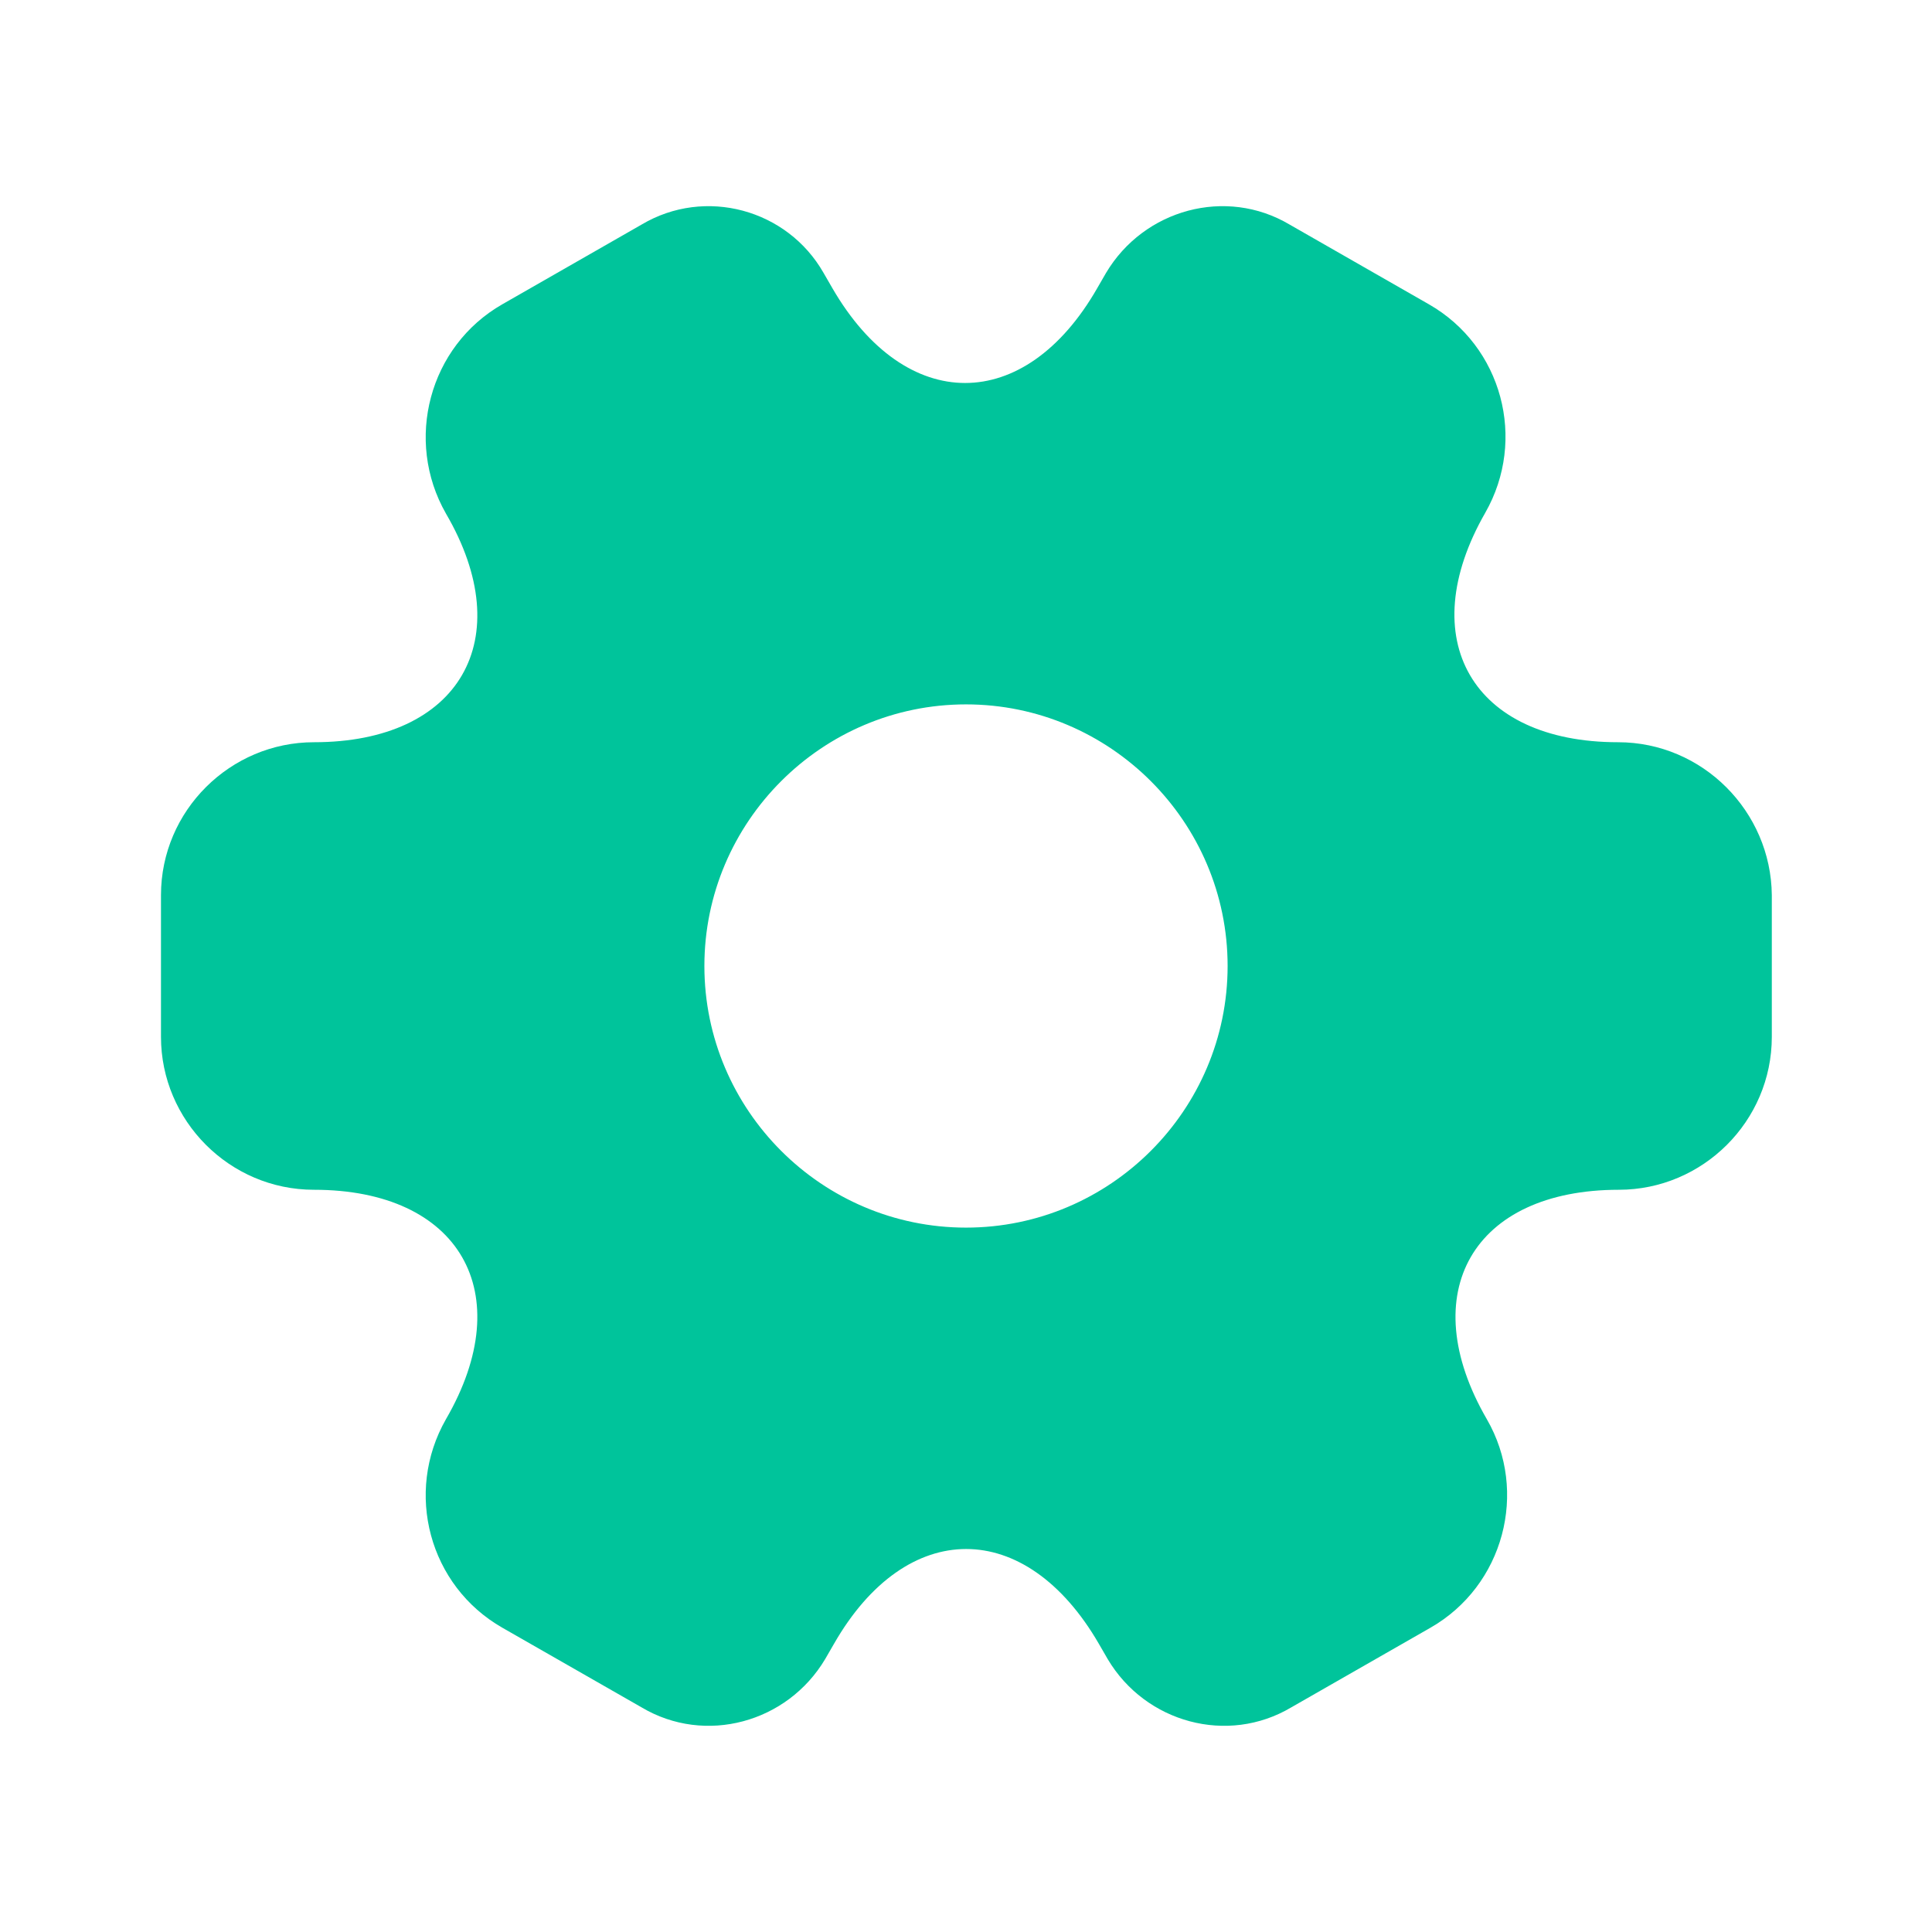 <?xml version="1.0" encoding="UTF-8"?>
<svg xmlns="http://www.w3.org/2000/svg" width="34" height="34" viewBox="0 0 34 34" fill="none">
  <path d="M28.475 13.062C25.911 13.062 24.863 11.248 26.138 9.024C26.874 7.735 26.435 6.092 25.146 5.355L22.695 3.952C21.576 3.287 20.131 3.683 19.465 4.802L19.309 5.072C18.034 7.296 15.938 7.296 14.649 5.072L14.493 4.802C13.855 3.683 12.41 3.287 11.291 3.952L8.84 5.355C7.551 6.092 7.112 7.749 7.848 9.038C9.138 11.248 8.089 13.062 5.525 13.062C4.052 13.062 2.833 14.266 2.833 15.753V18.247C2.833 19.72 4.038 20.938 5.525 20.938C8.089 20.938 9.138 22.752 7.848 24.976C7.112 26.265 7.551 27.908 8.84 28.645L11.291 30.047C12.41 30.713 13.855 30.317 14.521 29.198L14.677 28.928C15.952 26.704 18.049 26.704 19.338 28.928L19.494 29.198C20.159 30.317 21.604 30.713 22.724 30.047L25.174 28.645C26.463 27.908 26.903 26.251 26.166 24.976C24.877 22.752 25.925 20.938 28.489 20.938C29.963 20.938 31.181 19.734 31.181 18.247V15.753C31.167 14.28 29.963 13.062 28.475 13.062ZM17 21.604C14.464 21.604 12.396 19.536 12.396 17C12.396 14.464 14.464 12.396 17 12.396C19.536 12.396 21.604 14.464 21.604 17C21.604 19.536 19.536 21.604 17 21.604Z" fill="#00C49B"></path>
</svg>
